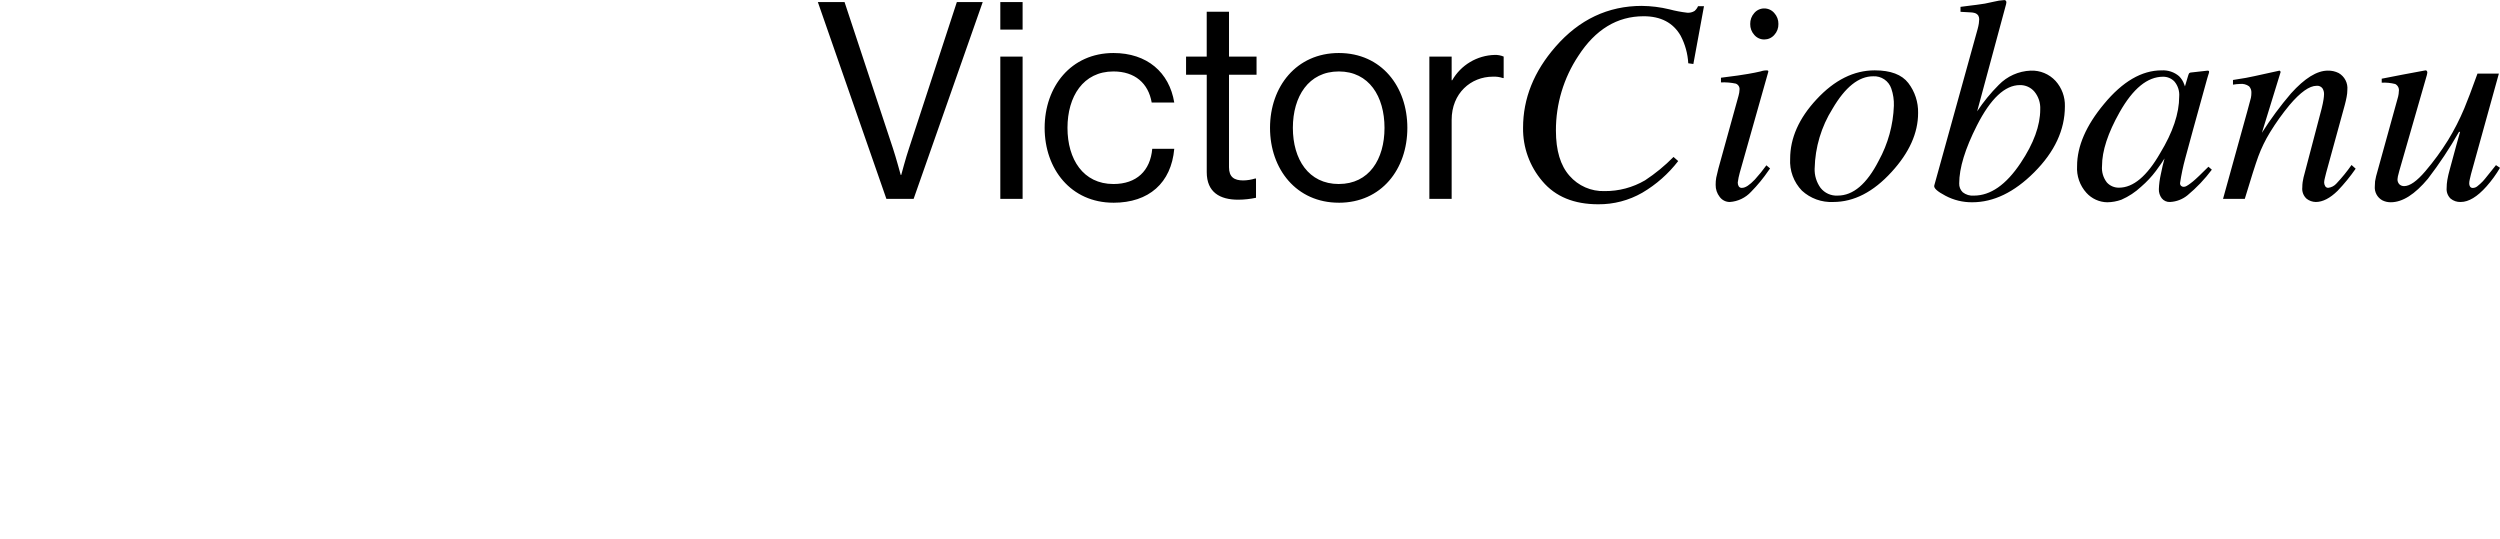 <?xml version="1.0" standalone="no"?>
<!DOCTYPE svg PUBLIC "-//W3C//DTD SVG 20010904//EN" "http://www.w3.org/TR/2001/REC-SVG-20010904/DTD/svg10.dtd">
<!-- Created using Krita: https://krita.org -->
<svg xmlns="http://www.w3.org/2000/svg" 
    xmlns:xlink="http://www.w3.org/1999/xlink"
    xmlns:krita="http://krita.org/namespaces/svg/krita"
    xmlns:sodipodi="http://sodipodi.sourceforge.net/DTD/sodipodi-0.dtd"
    width="871.2pt"
    height="187.92pt"
    viewBox="0 0 871.2 187.92">
<defs/>
<path id="VictorCiobanu" transform="matrix(1.714 0 0 1.714 285.007 0.024)" fill="#000000" fill-rule="evenodd" stroke-opacity="0" stroke="#000000" stroke-width="0" stroke-linecap="square" stroke-linejoin="bevel" d="M13.933 40.416L19.472 40.416L33.517 0.409L28.257 0.409L18.521 30.177C17.906 31.967 16.954 35.548 16.954 35.548L16.843 35.548C16.843 35.548 15.891 32.023 15.276 30.177L5.428 0.409L0 0.409ZM37.096 40.416L41.628 40.416L41.628 11.488L37.096 11.488ZM37.096 6.004L41.628 6.004L41.628 0.409L37.096 0.409ZM60.096 41.204C67.314 41.204 71.847 37.175 72.462 30.237L67.986 30.237C67.594 34.713 64.796 37.399 60.096 37.399C53.941 37.399 50.752 32.363 50.752 25.984C50.752 19.605 53.941 14.513 60.096 14.513C64.461 14.513 67.202 16.92 67.874 20.836L72.462 20.836C71.455 14.681 66.923 10.765 60.096 10.765C51.479 10.765 46.108 17.591 46.108 25.984C46.108 34.377 51.475 41.2 60.092 41.2ZM74.866 15.185L79.066 15.185L79.066 34.993C79.066 39.077 81.752 40.588 85.445 40.588C86.668 40.584 87.886 40.452 89.082 40.196L89.082 36.28L88.908 36.28C88.129 36.523 87.318 36.655 86.502 36.671C84.655 36.671 83.592 36 83.592 33.985L83.592 15.185L89.192 15.185L89.192 11.492L83.592 11.492L83.592 2.371L79.06 2.371L79.06 11.492L74.86 11.492L74.86 15.185ZM105.92 41.204C114.593 41.204 119.852 34.377 119.852 25.984C119.852 17.591 114.593 10.765 105.92 10.765C97.303 10.765 91.931 17.591 91.931 25.984C91.931 34.377 97.299 41.2 105.916 41.2ZM105.92 37.399C99.765 37.399 96.575 32.363 96.575 25.984C96.575 19.605 99.765 14.513 105.92 14.513C112.075 14.513 115.208 19.605 115.208 25.984C115.208 32.363 112.071 37.395 105.916 37.395ZM128.859 11.492L124.327 11.492L124.327 40.42L128.859 40.42L128.859 24.357C128.859 18.93 132.776 15.573 137.252 15.573C137.935 15.54 138.619 15.635 139.267 15.852L139.434 15.852L139.434 11.488C138.85 11.243 138.22 11.128 137.588 11.152C135.831 11.2 134.116 11.699 132.607 12.601C131.099 13.502 129.846 14.776 128.971 16.3L128.859 16.3L128.859 11.488ZM167.551 1.183C160.656 1.183 154.799 3.95 149.978 9.483C145.578 14.515 143.378 20.008 143.378 25.961C143.32 29.95 144.724 33.825 147.324 36.851C149.955 39.962 153.729 41.518 158.646 41.518C161.793 41.549 164.891 40.738 167.62 39.17C170.443 37.511 172.922 35.325 174.92 32.731L173.969 31.896C172.211 33.679 170.27 35.272 168.179 36.649C165.681 38.109 162.833 38.866 159.939 38.839C158.597 38.879 157.262 38.62 156.032 38.082C154.802 37.544 153.706 36.739 152.824 35.727C150.98 33.653 150.058 30.59 150.058 26.537C150.041 21.138 151.626 15.854 154.61 11.355C158.086 5.978 162.513 3.289 167.891 3.289C171.386 3.289 173.893 4.605 175.41 7.236C176.327 8.974 176.857 10.891 176.965 12.853L178.002 12.997L180.163 1.243L178.953 1.243C178.794 1.622 178.547 1.958 178.233 2.223C177.783 2.496 177.257 2.617 176.733 2.569C175.508 2.426 174.295 2.195 173.103 1.877C171.282 1.438 169.416 1.206 167.543 1.186L167.543 1.186ZM192.413 8.011C192.797 8.013 193.177 7.934 193.527 7.777C193.877 7.62 194.19 7.39 194.444 7.103C195.01 6.5 195.315 5.697 195.294 4.87C195.313 4.039 195.008 3.233 194.444 2.623C194.192 2.332 193.88 2.099 193.529 1.94C193.179 1.781 192.798 1.699 192.413 1.701C192.03 1.698 191.651 1.779 191.302 1.939C190.954 2.098 190.645 2.332 190.396 2.623C189.84 3.237 189.541 4.042 189.561 4.87C189.544 5.689 189.843 6.484 190.396 7.089C190.644 7.381 190.954 7.614 191.302 7.774C191.651 7.933 192.03 8.014 192.413 8.011ZM191.73 14.492C190.911 14.685 190.045 14.858 189.13 15.011C188.425 15.126 187.725 15.237 187.03 15.342C186.335 15.447 185.197 15.596 183.614 15.789L183.614 16.74C184.623 16.693 185.633 16.775 186.621 16.984C186.877 17.076 187.093 17.255 187.231 17.489C187.37 17.722 187.424 17.997 187.383 18.266C187.383 18.46 187.364 18.653 187.326 18.843C187.287 19.035 187.239 19.246 187.182 19.476L183.082 34.284C182.871 35.091 182.727 35.701 182.65 36.113C182.568 36.593 182.529 37.081 182.535 37.568C182.517 38.455 182.807 39.321 183.356 40.017C183.592 40.341 183.903 40.604 184.261 40.784C184.619 40.965 185.015 41.057 185.416 41.054C187.068 40.941 188.616 40.198 189.738 38.98C191.058 37.641 192.253 36.185 193.31 34.63L193.598 34.23L192.849 33.597C192.126 34.601 191.347 35.562 190.515 36.477C189.44 37.61 188.576 38.177 187.922 38.177C187.781 38.201 187.636 38.181 187.507 38.119C187.378 38.057 187.271 37.956 187.202 37.831C187.082 37.6 187.023 37.342 187.029 37.082C187.115 36.42 187.248 35.766 187.429 35.123L193.246 14.554C193.254 14.505 193.246 14.454 193.222 14.41C193.199 14.366 193.162 14.33 193.117 14.309C192.646 14.273 192.173 14.334 191.726 14.488ZM202.665 34.224C202.758 29.928 204.013 25.737 206.295 22.096C208.868 17.696 211.624 15.496 214.563 15.496C215.367 15.452 216.164 15.673 216.83 16.126C217.496 16.579 217.995 17.238 218.25 18.002C218.634 19.123 218.81 20.304 218.769 21.488C218.632 25.404 217.575 29.233 215.686 32.666C213.266 37.39 210.491 39.752 207.36 39.753C206.693 39.794 206.026 39.673 205.417 39.399C204.807 39.126 204.273 38.708 203.86 38.183C203.029 37.034 202.606 35.638 202.66 34.221L202.66 34.221ZM214.879 14.289C210.635 14.289 206.688 16.258 203.039 20.195C199.467 24.036 197.681 28.06 197.681 32.265C197.608 33.452 197.783 34.642 198.195 35.757C198.607 36.873 199.246 37.891 200.072 38.747C200.928 39.533 201.932 40.142 203.024 40.538C204.117 40.933 205.278 41.108 206.439 41.052C210.645 41.052 214.601 39.016 218.308 34.945C221.899 31.027 223.695 27.032 223.695 22.96C223.743 20.763 223.041 18.613 221.707 16.867C220.382 15.149 218.106 14.29 214.879 14.289ZM226.979 37.71C226.846 38.229 227.604 38.921 229.255 39.784C230.93 40.674 232.802 41.13 234.699 41.11C239.039 41.11 243.235 39.084 247.288 35.031C251.455 30.864 253.539 26.389 253.54 21.606C253.596 19.703 252.915 17.849 251.64 16.435C250.999 15.741 250.215 15.195 249.342 14.834C248.47 14.473 247.529 14.307 246.585 14.346C244.125 14.443 241.796 15.486 240.085 17.256C238.449 18.891 236.981 20.686 235.703 22.614L241.585 0.835L241.643 0.461C241.648 0.397 241.638 0.333 241.616 0.274C241.594 0.214 241.558 0.16 241.513 0.115C241.439 0.044 241.341 0.002 241.238 0C240.49 0.044 239.748 0.16 239.022 0.345C237.988 0.576 237.404 0.701 237.269 0.72C236.033 0.912 235.053 1.045 234.329 1.12C233.605 1.195 232.934 1.281 232.316 1.38L232.316 2.388C233.372 2.445 234.059 2.483 234.376 2.503C234.604 2.51 234.831 2.539 235.053 2.59C235.229 2.621 235.397 2.687 235.548 2.783C235.699 2.879 235.829 3.004 235.931 3.151C236.052 3.377 236.117 3.629 236.119 3.886C236.114 4.171 236.09 4.455 236.047 4.736C235.989 5.12 235.907 5.5 235.802 5.874ZM235.037 39.756C234.223 39.826 233.412 39.584 232.77 39.079C232.53 38.847 232.341 38.566 232.218 38.256C232.094 37.946 232.037 37.613 232.052 37.279C232.052 34.149 233.257 30.212 235.668 25.468C238.443 20.013 241.352 17.286 244.394 17.286C244.955 17.275 245.512 17.39 246.023 17.621C246.535 17.853 246.988 18.196 247.35 18.625C248.174 19.633 248.593 20.912 248.527 22.212C248.527 25.516 247.197 29.156 244.537 33.131C241.59 37.548 238.424 39.756 235.037 39.757L235.037 39.757ZM276.779 19.624C276.779 23.048 275.487 26.885 272.903 31.134C270.22 35.807 267.432 38.144 264.538 38.143C264.077 38.153 263.619 38.064 263.195 37.882C262.771 37.701 262.391 37.431 262.08 37.09C261.337 36.136 260.982 34.935 261.088 33.73C261.088 30.672 262.282 27.028 264.669 22.797C267.386 17.99 270.327 15.586 273.49 15.586C273.925 15.579 274.357 15.663 274.758 15.832C275.158 16.001 275.52 16.251 275.819 16.567C276.527 17.42 276.872 18.519 276.779 19.624ZM273.201 14.29C269.162 14.29 265.26 16.568 261.493 21.125C257.843 25.508 256.018 29.718 256.018 33.756C255.955 34.743 256.091 35.733 256.417 36.667C256.744 37.601 257.254 38.46 257.918 39.193C258.454 39.785 259.106 40.261 259.833 40.591C260.56 40.921 261.348 41.098 262.146 41.111C263.127 41.1 264.1 40.924 265.023 40.592C266.507 39.944 267.869 39.047 269.05 37.939C270.166 36.98 271.174 35.901 272.057 34.724C272.871 33.619 273.451 32.778 273.797 32.201C273.547 33.082 273.292 34.17 273.033 35.463C272.813 36.441 272.683 37.437 272.644 38.438C272.62 39.11 272.829 39.77 273.235 40.306C273.437 40.555 273.695 40.753 273.989 40.883C274.282 41.013 274.602 41.071 274.922 41.053C276.221 40.989 277.466 40.509 278.473 39.685C280.319 38.152 281.978 36.407 283.416 34.485L282.725 33.885L280.844 35.728C280.56 35.998 280.317 36.224 280.116 36.405C279.915 36.586 279.732 36.745 279.569 36.881L279.054 37.281C278.809 37.472 278.551 37.646 278.281 37.8C278.106 37.904 277.908 37.964 277.705 37.972C277.511 37.978 277.321 37.912 277.172 37.786C277.095 37.71 277.036 37.617 276.998 37.516C276.961 37.414 276.946 37.305 276.956 37.197C277.211 35.493 277.567 33.806 278.022 32.145C278.456 30.514 278.983 28.575 279.603 26.329L282.453 16.019C282.536 15.752 282.598 15.546 282.639 15.4C282.681 15.256 282.739 15.06 282.825 14.81C282.863 14.694 282.867 14.569 282.839 14.45C282.801 14.407 282.753 14.375 282.699 14.358C282.645 14.34 282.587 14.338 282.531 14.35L279.212 14.722C279.136 14.718 279.061 14.73 278.99 14.758C278.919 14.784 278.854 14.826 278.8 14.879C278.712 15.037 278.643 15.205 278.595 15.379L277.949 17.551L277.803 17.151C277.589 16.52 277.23 15.947 276.755 15.479C275.77 14.638 274.495 14.214 273.202 14.297L273.202 14.297ZM290.114 40.419C291.371 36.241 292.288 33.36 292.865 31.777C293.497 30.078 294.292 28.445 295.238 26.899C296.429 24.956 297.755 23.1 299.208 21.344C301.418 18.735 303.255 17.43 304.718 17.43C304.941 17.405 305.167 17.438 305.373 17.526C305.58 17.613 305.761 17.753 305.898 17.93C306.125 18.288 306.24 18.706 306.228 19.13C306.217 19.482 306.184 19.833 306.128 20.181C306.058 20.671 305.928 21.3 305.738 22.068L302.058 36.068C301.98 36.381 301.919 36.699 301.878 37.019C301.831 37.363 301.808 37.709 301.808 38.056C301.756 38.49 301.809 38.931 301.964 39.339C302.119 39.748 302.371 40.114 302.698 40.404C303.228 40.814 303.878 41.042 304.548 41.052C305.958 41.052 307.438 40.293 308.988 38.776C310.329 37.378 311.556 35.875 312.658 34.282L311.818 33.533C310.891 34.859 309.868 36.115 308.758 37.292C308.331 37.778 307.74 38.091 307.098 38.171C306.969 38.181 306.841 38.153 306.727 38.092C306.614 38.03 306.52 37.938 306.458 37.825C306.317 37.591 306.244 37.322 306.248 37.048C306.268 36.751 306.318 36.456 306.398 36.169C306.488 35.756 306.578 35.405 306.658 35.117L310.448 21.317C310.598 20.741 310.728 20.203 310.818 19.704C310.915 19.23 310.966 18.747 310.968 18.263C311.035 17.582 310.904 16.895 310.59 16.287C310.276 15.679 309.792 15.174 309.198 14.835C308.516 14.494 307.76 14.326 306.998 14.345C304.788 14.345 302.291 15.891 299.508 18.984C297.345 21.506 295.368 24.183 293.593 26.992L297.408 14.605C297.364 14.494 297.283 14.402 297.178 14.345L292.061 15.469C291.451 15.602 290.884 15.718 290.361 15.815C289.838 15.912 288.955 16.056 287.714 16.247L287.714 17.197C287.983 17.159 288.228 17.125 288.449 17.097C288.673 17.068 288.9 17.053 289.126 17.053C289.783 16.976 290.446 17.146 290.984 17.531C291.148 17.707 291.274 17.915 291.356 18.142C291.438 18.368 291.473 18.609 291.459 18.849C291.461 19.194 291.428 19.539 291.359 19.877C291.292 20.195 291.048 21.107 290.625 22.613L285.694 40.413L290.117 40.413ZM316.814 35.807C316.714 36.249 316.644 36.595 316.604 36.845C316.568 37.17 316.552 37.498 316.554 37.825C316.499 38.4 316.612 38.979 316.88 39.491C317.148 40.003 317.56 40.425 318.064 40.707C318.603 40.979 319.2 41.117 319.804 41.107C322.174 41.107 324.691 39.511 327.354 36.319C329.671 33.294 331.779 30.114 333.664 26.803L333.884 26.803L333.124 29.514C332.574 31.535 332.117 33.219 331.754 34.566C331.565 35.227 331.411 35.898 331.294 36.575C331.202 37.115 331.155 37.663 331.154 38.211C331.119 38.607 331.172 39.005 331.311 39.377C331.449 39.75 331.669 40.087 331.954 40.363C332.532 40.838 333.266 41.084 334.014 41.052C335.634 41.052 337.384 39.995 339.264 37.88C340.298 36.714 341.215 35.45 342.004 34.106L341.184 33.559C340.494 34.423 339.974 35.067 339.634 35.489C339.094 36.18 338.714 36.632 338.514 36.843C338.162 37.21 337.785 37.552 337.384 37.865C337.137 38.066 336.832 38.183 336.514 38.197C336.399 38.21 336.282 38.191 336.176 38.143C336.07 38.095 335.98 38.019 335.914 37.923C335.794 37.729 335.735 37.503 335.744 37.275C335.749 37.003 335.786 36.732 335.854 36.468C335.934 36.142 336.014 35.787 336.104 35.402L341.774 14.951L337.424 14.951C336.264 18.182 335.364 20.538 334.744 22.018C333.804 24.263 332.694 26.433 331.424 28.509C330.05 30.717 328.512 32.819 326.824 34.797C325.104 36.816 323.671 37.825 322.524 37.825C322.342 37.831 322.161 37.802 321.991 37.737C321.821 37.673 321.666 37.575 321.534 37.45C321.405 37.311 321.306 37.147 321.243 36.969C321.179 36.791 321.152 36.601 321.164 36.412C321.176 36.218 321.203 36.025 321.244 35.835C321.304 35.566 321.404 35.191 321.534 34.71L327.134 15.245L327.224 14.77C327.233 14.71 327.23 14.649 327.214 14.591C327.199 14.532 327.171 14.478 327.134 14.43C327.111 14.382 327.073 14.343 327.027 14.318C326.98 14.292 326.927 14.282 326.874 14.289L322.234 15.153L317.954 15.988L317.954 16.795C318.879 16.747 319.806 16.839 320.704 17.069C320.972 17.21 321.187 17.432 321.318 17.705C321.45 17.977 321.49 18.284 321.434 18.581C321.436 18.748 321.422 18.916 321.394 19.081C321.364 19.245 321.334 19.423 321.294 19.614Z" sodipodi:nodetypes="cccccccccccccccccccccccccccccccccccccccccccccccccccccccccccccccccccccccccccccccccccccccccccccccccccccccccccccccccccccccccccccccccccccccccccccccccccccccccccccccccccccccccccccccccccccccccccccccccccccccccccccccccccccccccccccccccccccccccccccccccccccccccccccccccccccccccccccccccccccccccccccccccccccccccccccccccccccccccccccccccccccccccccccccccccccccccccccccccccccccccccccccccccccccc"/>
</svg>
